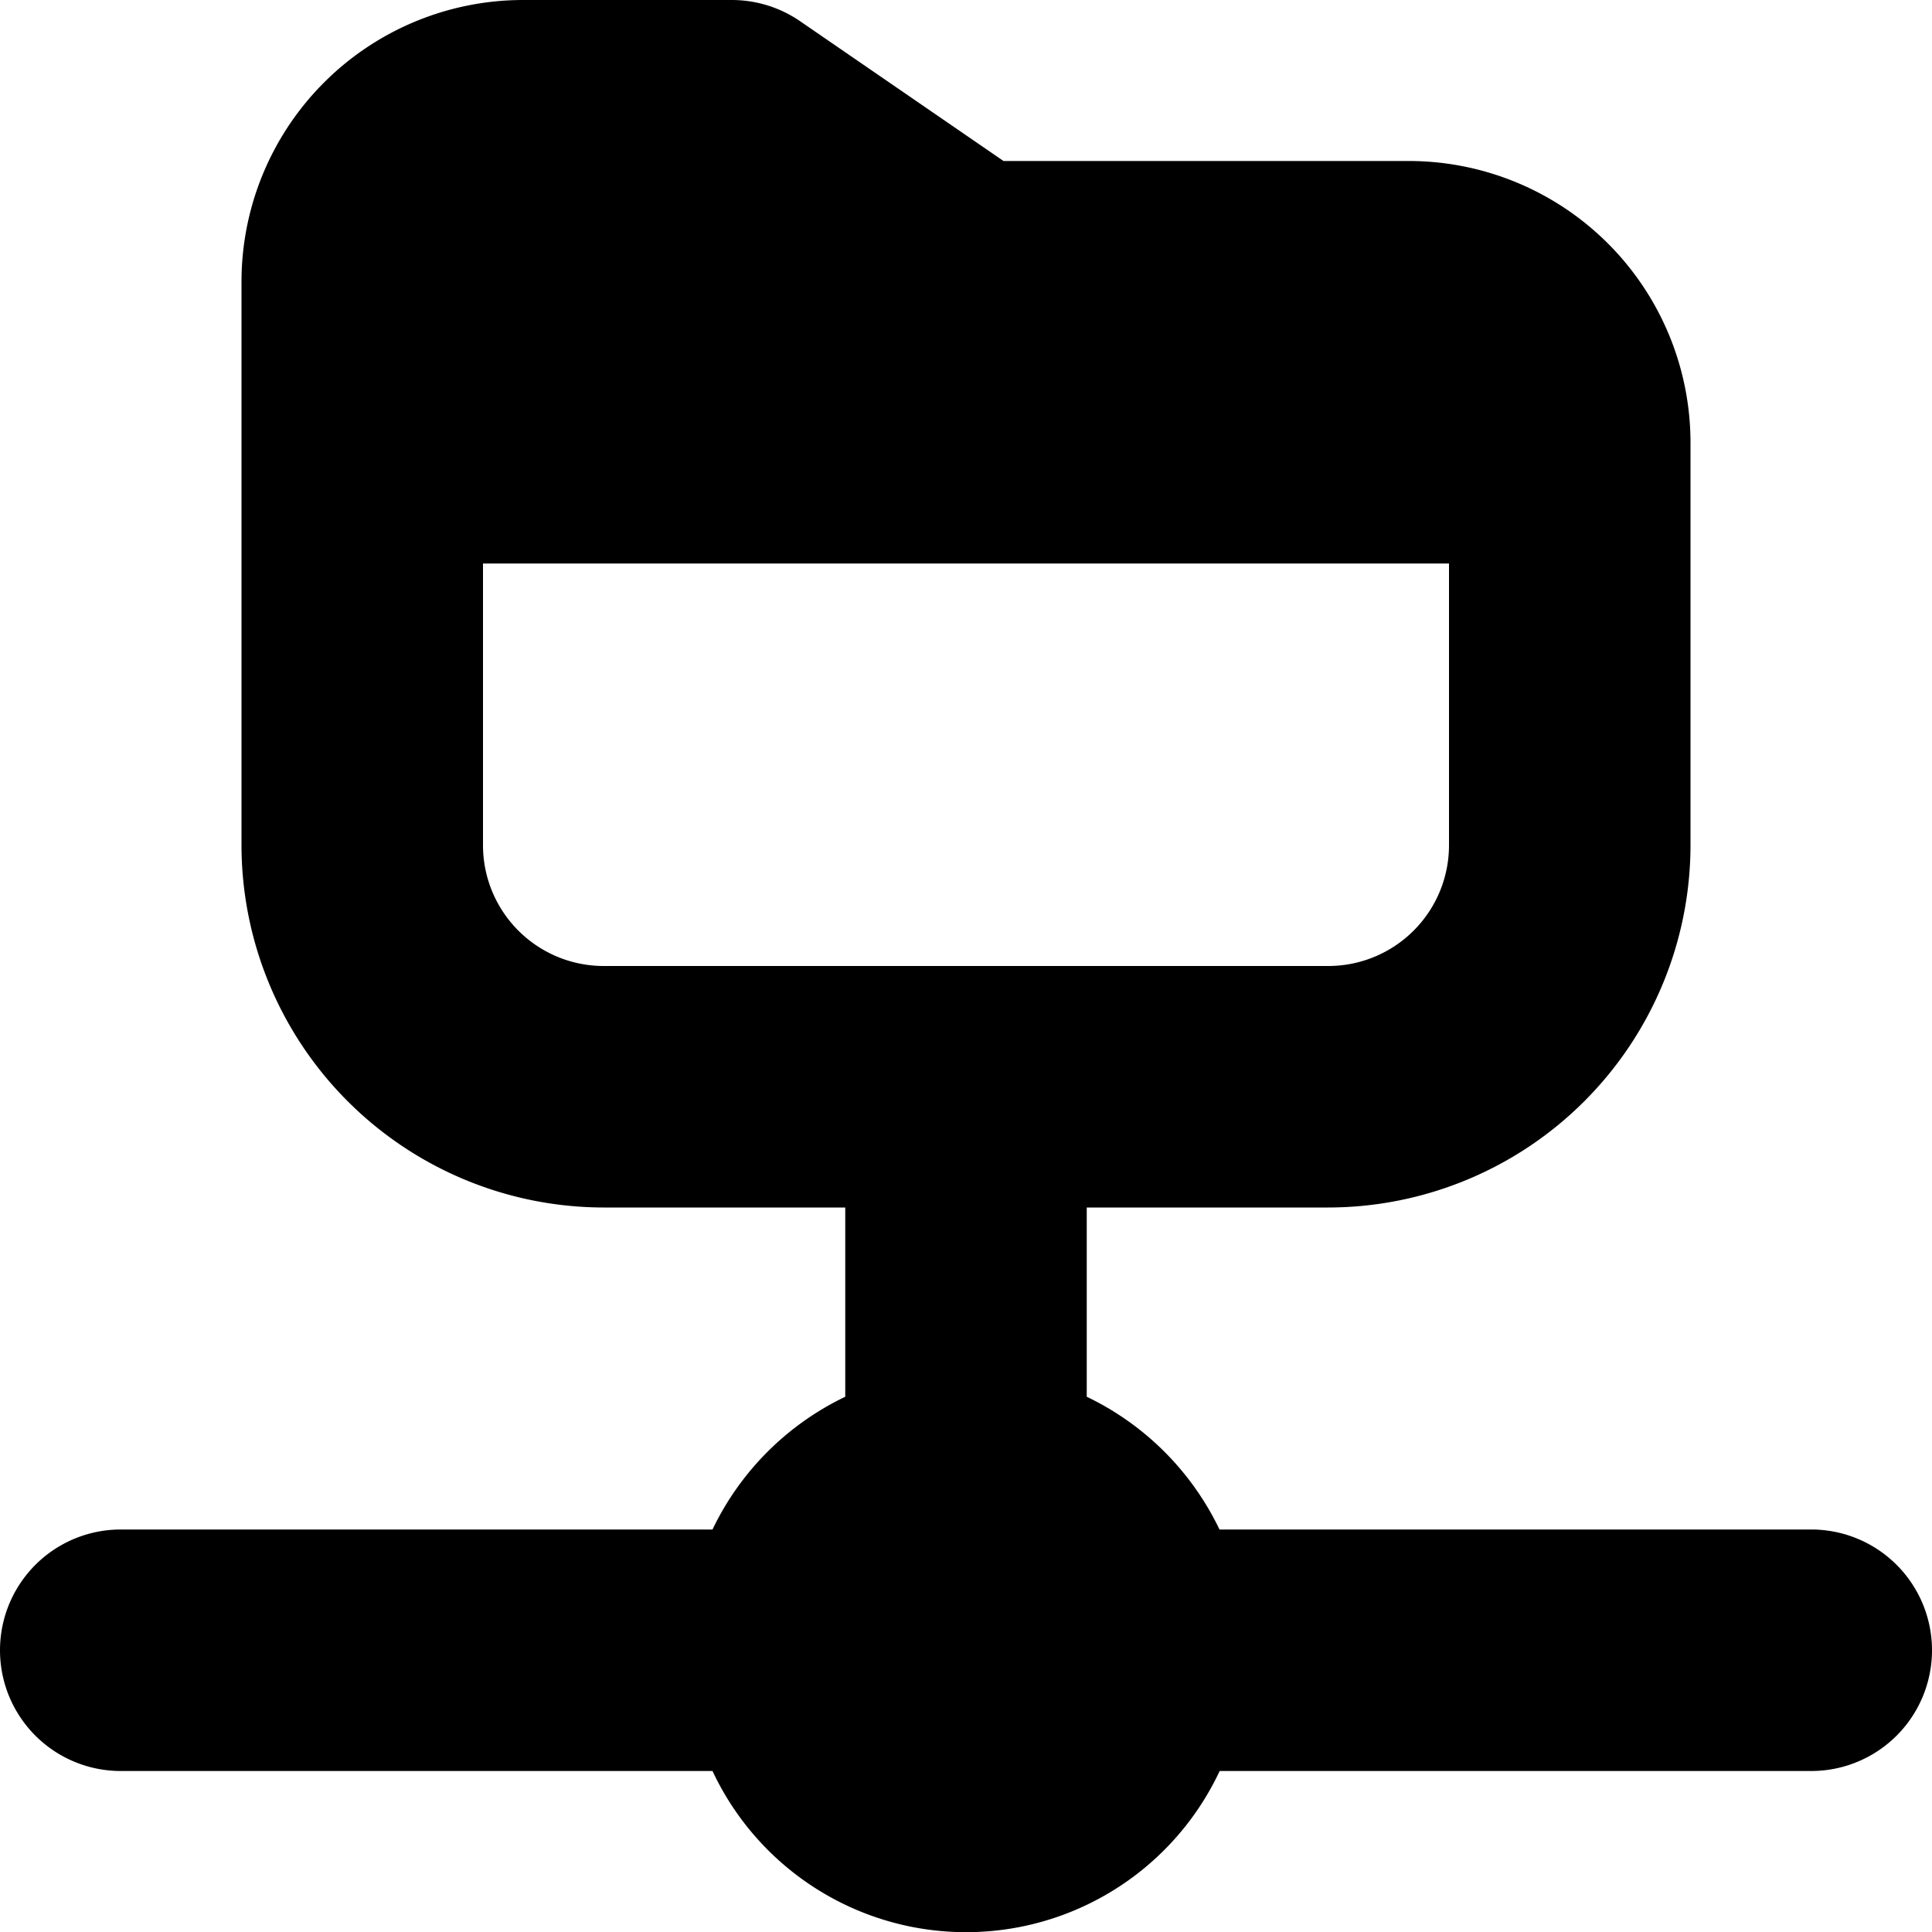 <svg id="Layer_1" height="512" viewBox="0 0 24 24" width="512" xmlns="http://www.w3.org/2000/svg" data-name="Layer 1"><path d="m22.5 19h-7.351a3.509 3.509 0 0 0 -1.649-1.649v-2.351h3a4.505 4.505 0 0 0 4.5-4.5v-5a3.5 3.5 0 0 0 -3.5-3.5h-5.034l-2.526-1.736a1.5 1.5 0 0 0 -.849-.264h-2.591a3.5 3.5 0 0 0 -3.5 3.5v7a4.505 4.505 0 0 0 4.5 4.5h3v2.351a3.509 3.509 0 0 0 -1.649 1.649h-7.351a1.5 1.5 0 0 0 0 3h7.351a3.479 3.479 0 0 0 6.3 0h7.349a1.5 1.5 0 0 0 0-3zm-15-7a1.5 1.5 0 0 1 -1.5-1.5v-3.5h12v3.5a1.5 1.5 0 0 1 -1.5 1.5z"/></svg>